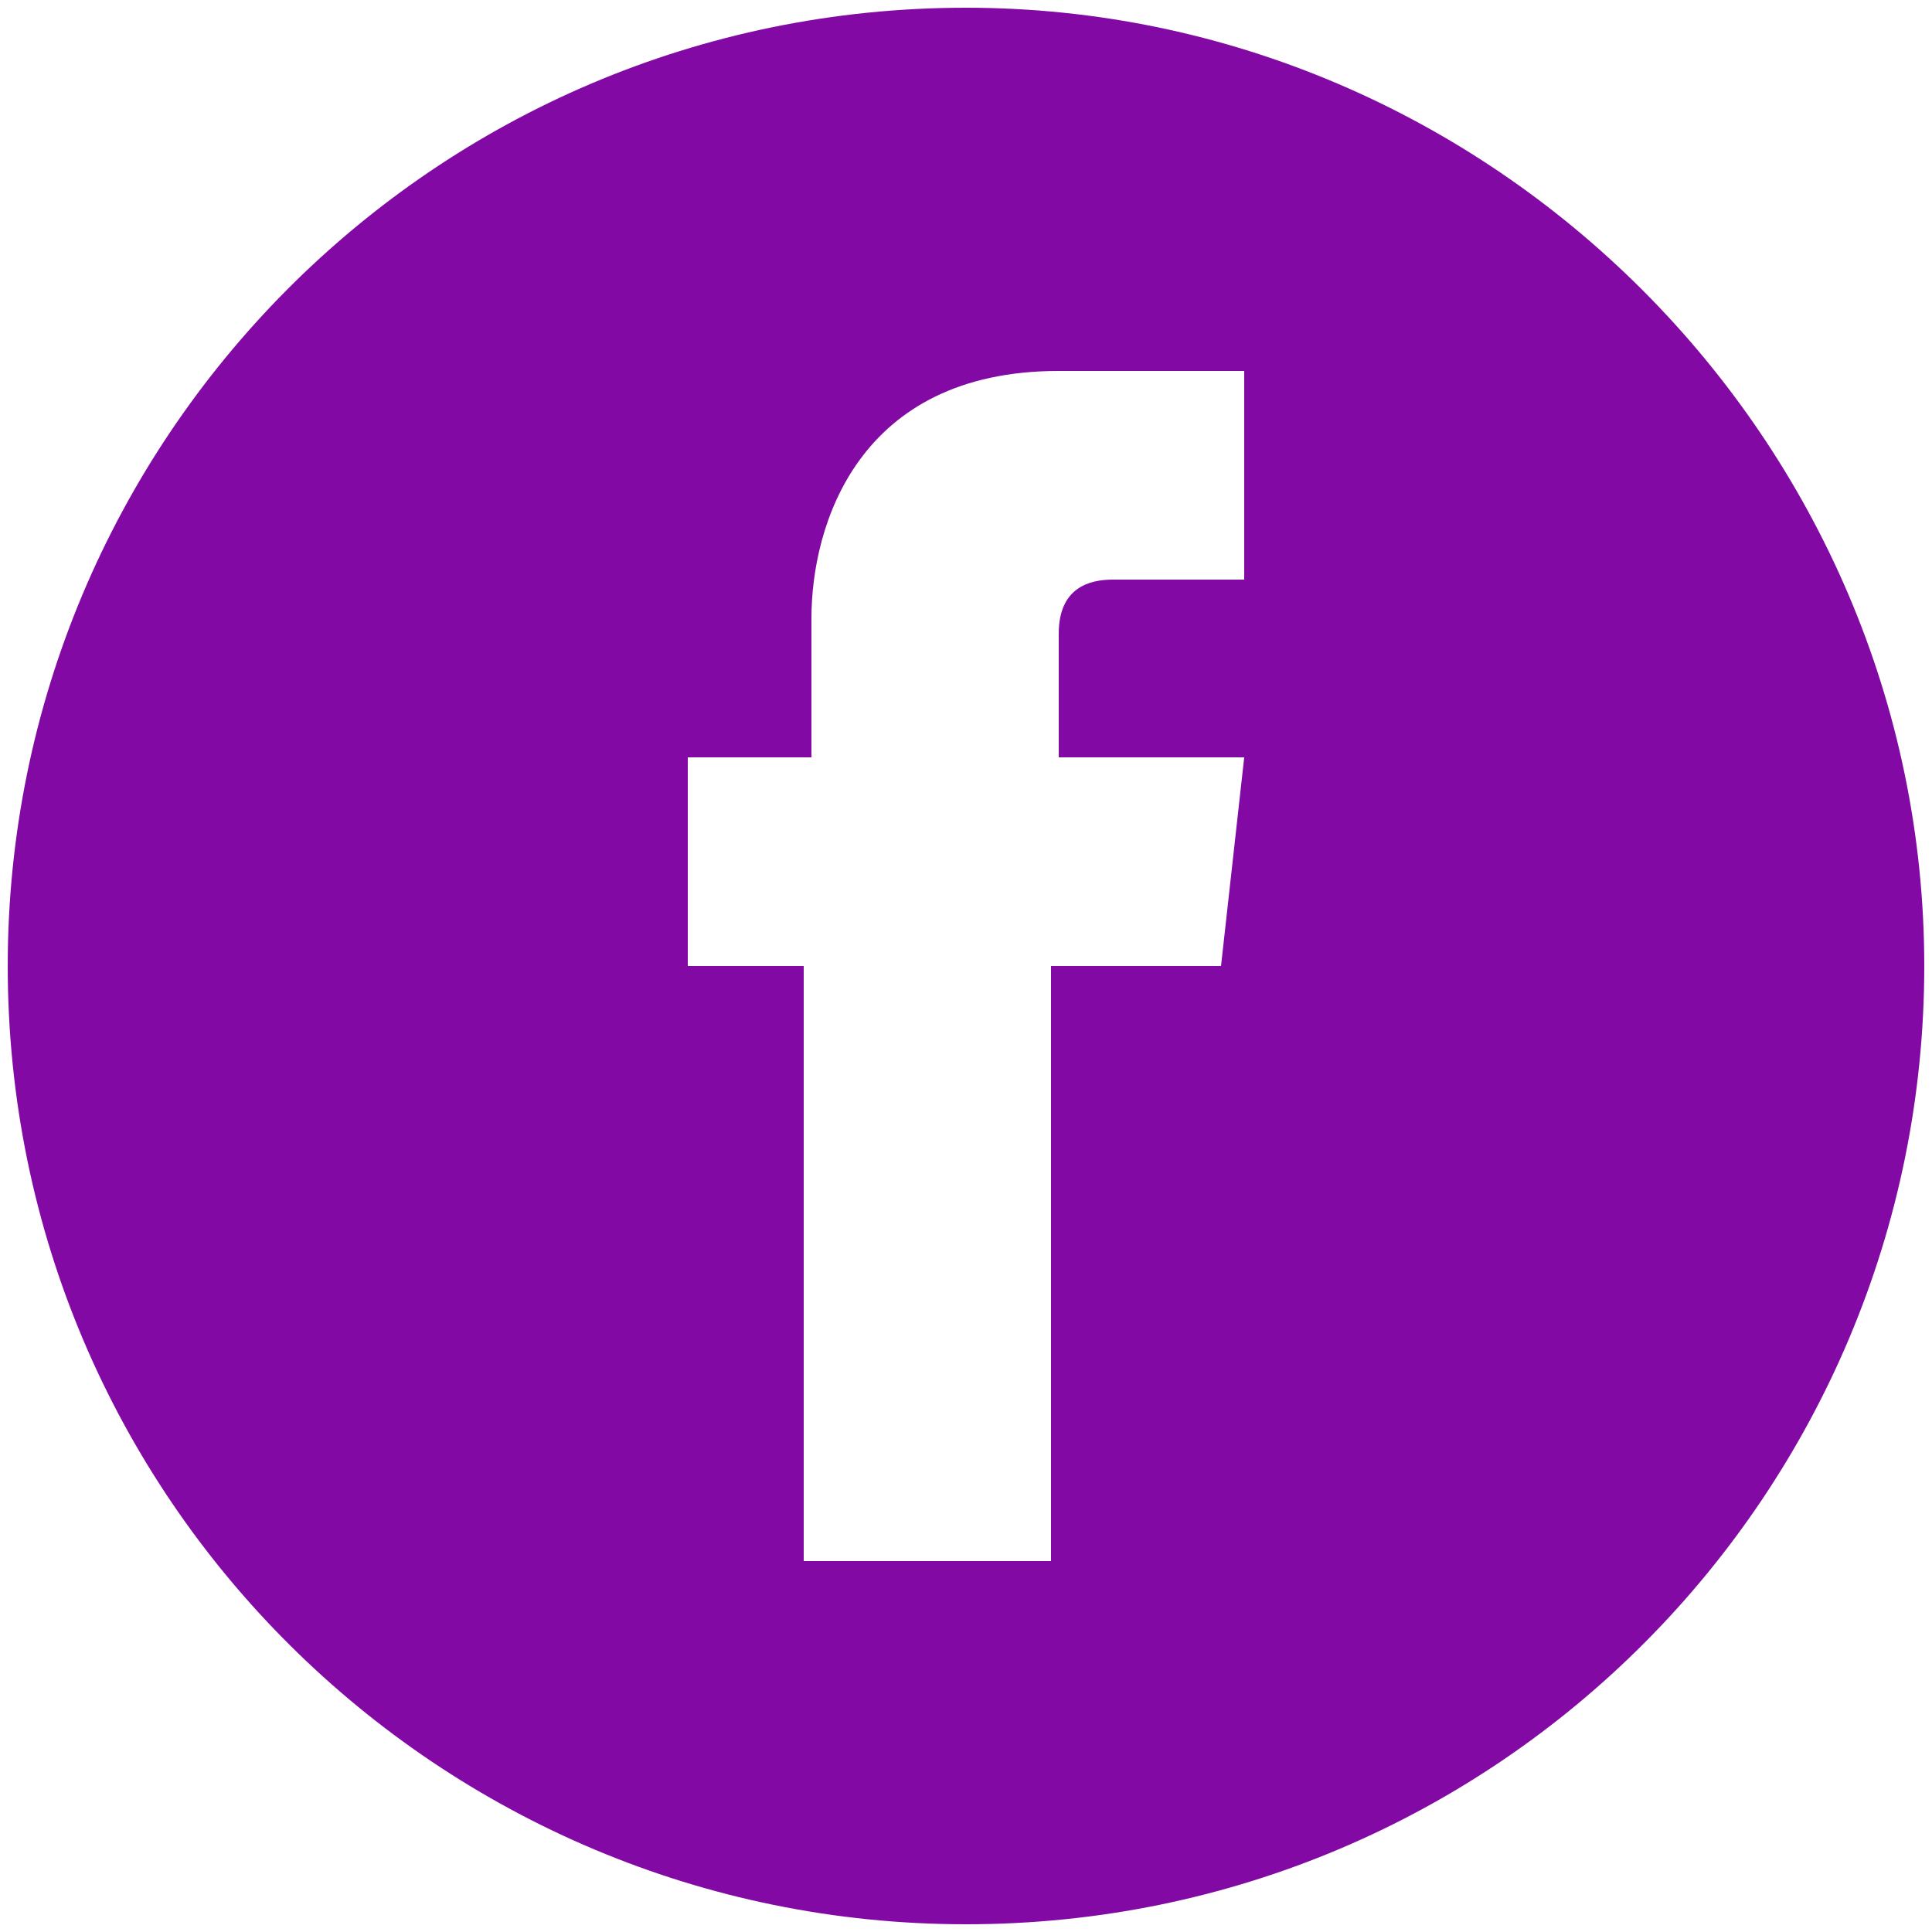 <?xml version="1.0" encoding="UTF-8"?> <!-- Generator: Adobe Illustrator 24.0.1, SVG Export Plug-In . SVG Version: 6.00 Build 0) --> <svg xmlns="http://www.w3.org/2000/svg" xmlns:xlink="http://www.w3.org/1999/xlink" id="Слой_1" x="0px" y="0px" viewBox="0 0 25 25" style="enable-background:new 0 0 25 25;" xml:space="preserve"> <style type="text/css"> .st0{fill:#8309A5;} </style> <desc>Facebook</desc> <path class="st0" d="M24.9,12.5c0,6.8-5.5,12.4-12.4,12.4c-6.8,0-12.4-5.5-12.4-12.4c0-6.8,5.5-12.4,12.4-12.4 C19.3,0.1,24.9,5.7,24.9,12.5 M10.4,20.2h3.2v-7.7h2.2l0.3-2.7h-2.4V8.2c0-0.6,0.4-0.7,0.7-0.7h1.7V4.8l-2.4,0c-2.6,0-3.2,2-3.2,3.2 v1.8H8.9v2.7h1.5L10.4,20.2L10.4,20.2z"></path> </svg> 
